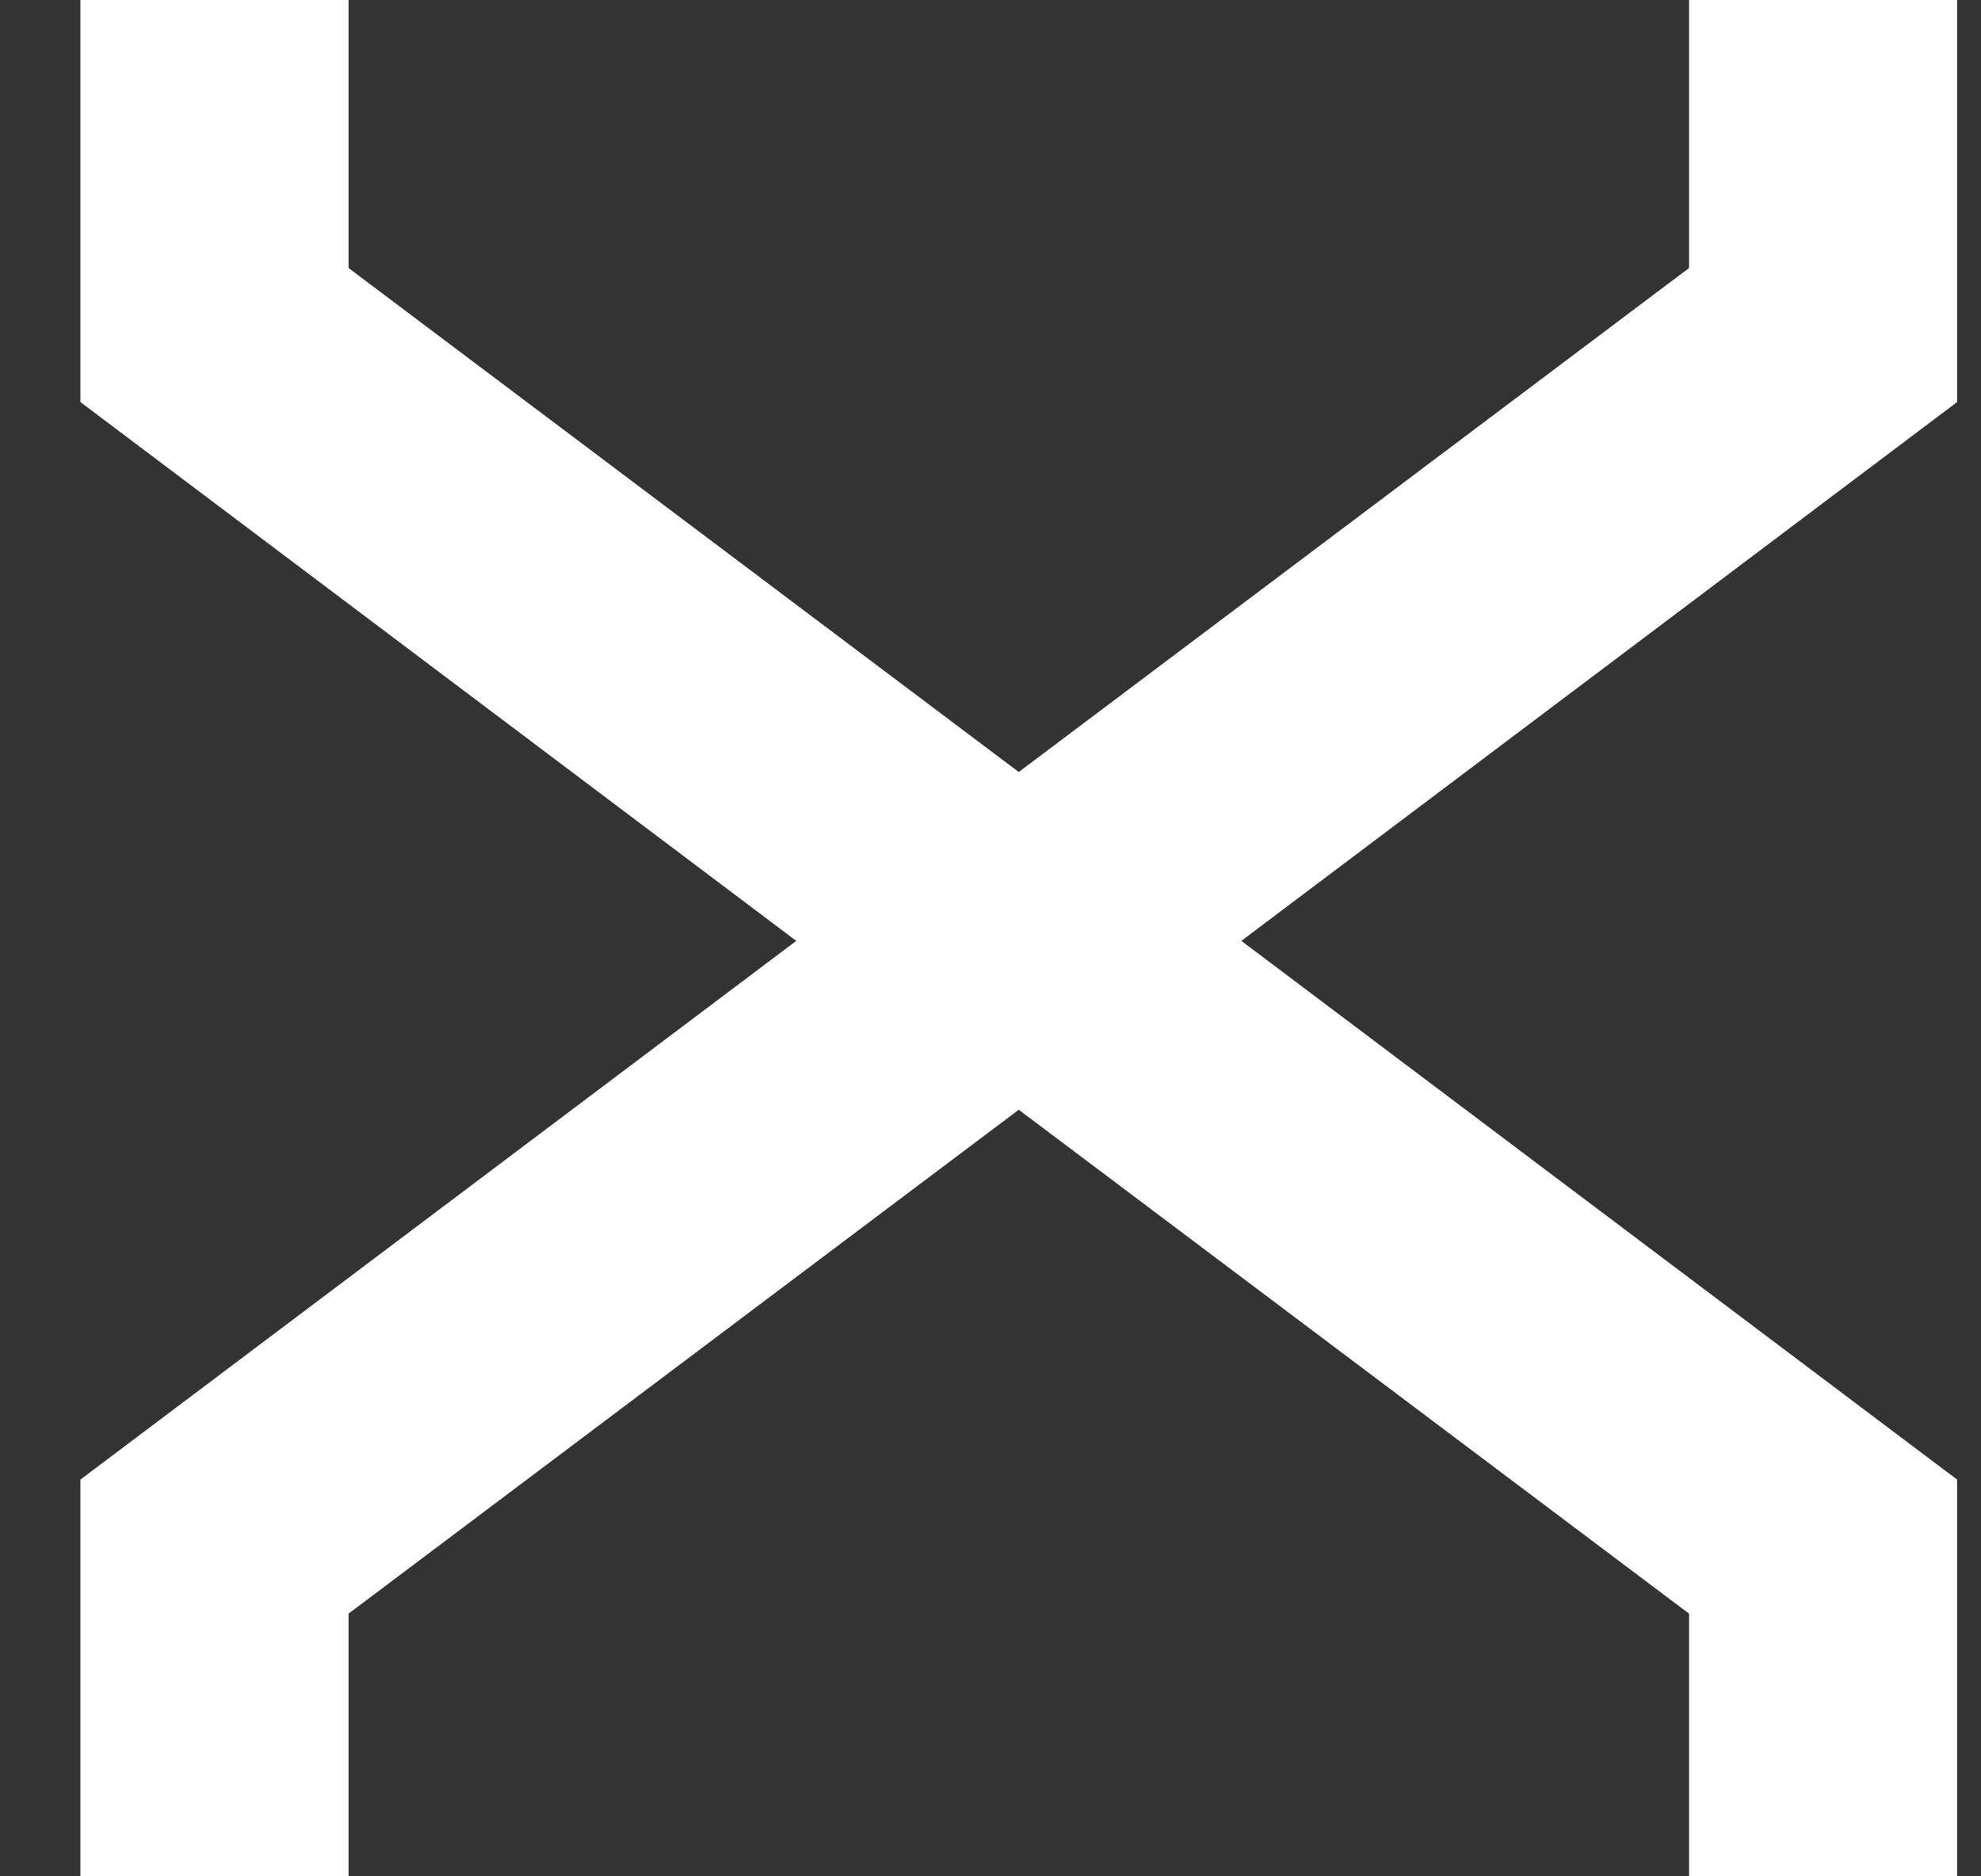 <?xml version="1.0" encoding="UTF-8"?> <svg xmlns="http://www.w3.org/2000/svg" width="19" height="18" viewBox="0 0 19 18" fill="none"><rect x="0" y="0" width="19" height="18" fill="#333333" stroke="none"/><path d="M16.2 -1.98909e-06H18.771V3.857L11.906 9.026L18.771 14.194V18H16.2V15.48L9.771 10.646L3.343 15.48V18H0.771V14.194L7.637 9.026L0.771 3.857V-1.98909e-06H3.343V2.571L9.771 7.406L16.2 2.571V-1.98909e-06Z" fill="white"></path></svg> 